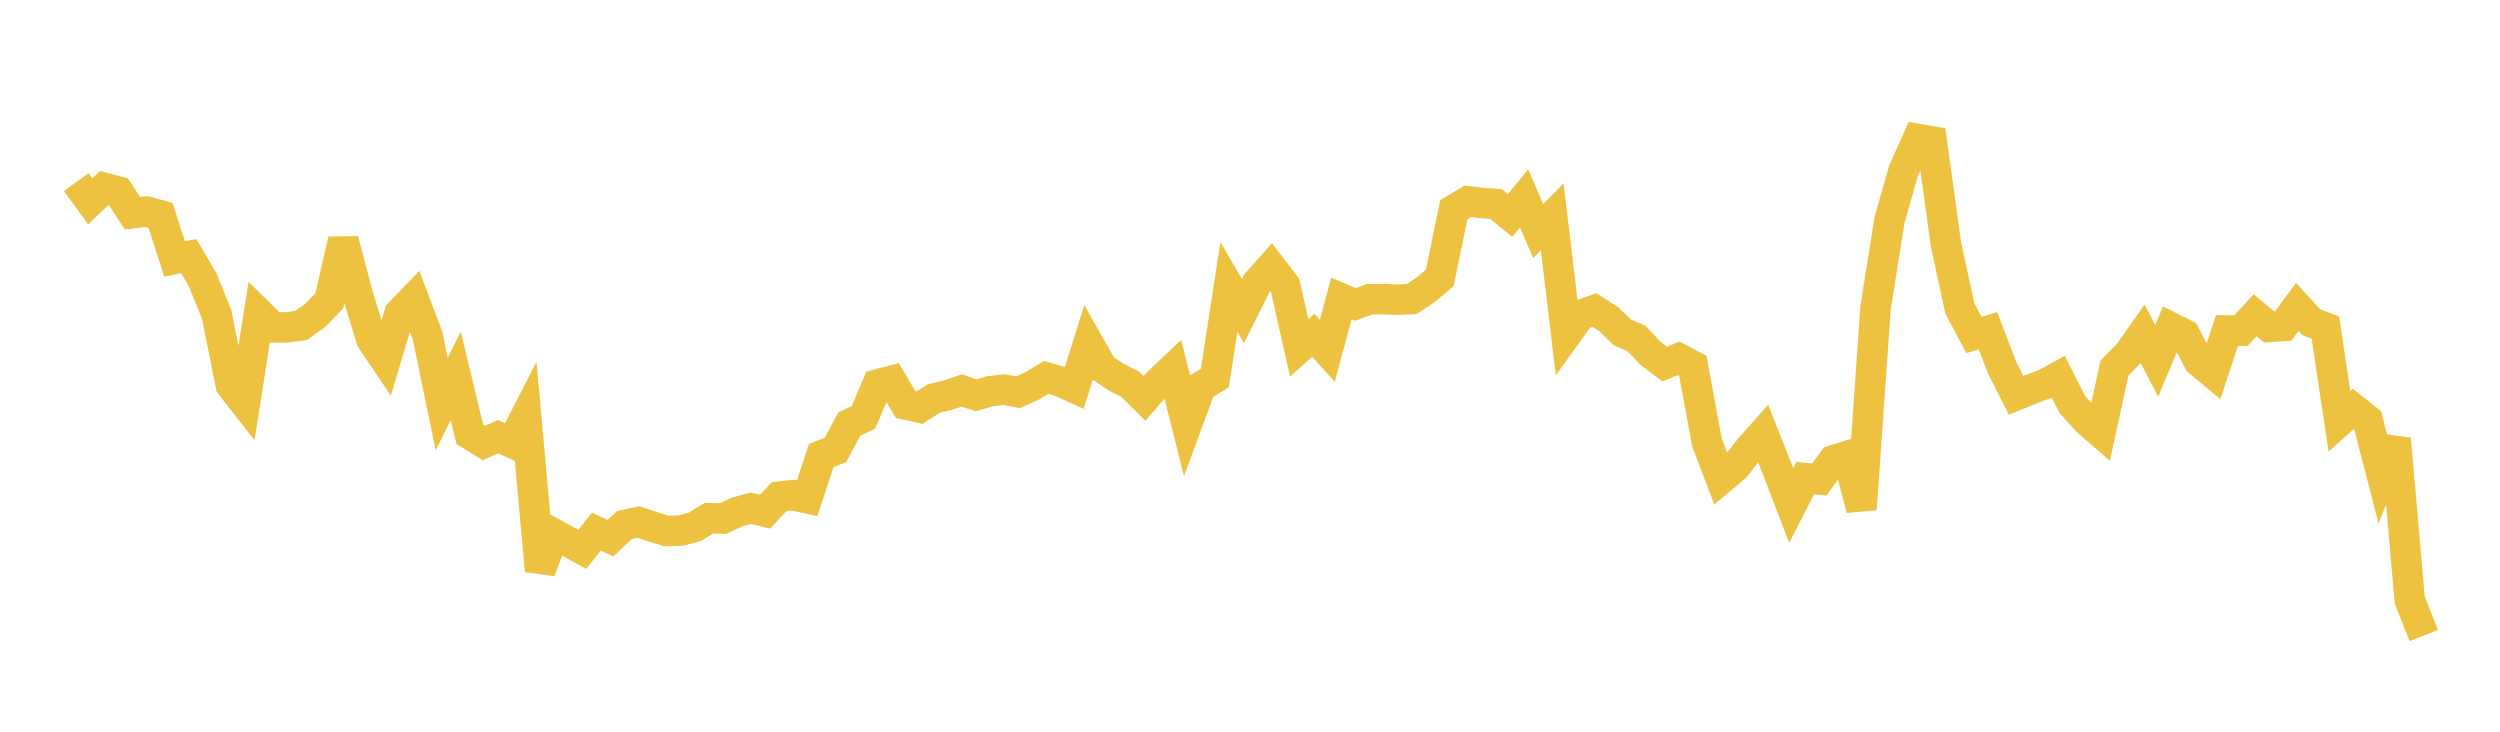 <svg width="164" height="48" xmlns="http://www.w3.org/2000/svg" xmlns:xlink="http://www.w3.org/1999/xlink"><path fill="none" stroke="rgb(237,194,64)" stroke-width="2" d="M5,11.946L5.922,13.209L6.844,12.329L7.766,12.568L8.689,13.988L9.611,13.878L10.533,14.129L11.455,16.99L12.377,16.801L13.299,18.356L14.222,20.659L15.144,25.274L16.066,26.45L16.988,20.564L17.91,21.473L18.832,21.475L19.754,21.349L20.677,20.689L21.599,19.74L22.521,15.739L23.443,19.24L24.365,22.275L25.287,23.643L26.21,20.554L27.132,19.599L28.054,22.039L28.976,26.51L29.898,24.658L30.82,28.493L31.743,29.062L32.665,28.647L33.587,29.056L34.509,27.259L35.431,37.442L36.353,35.026L37.275,35.529L38.198,36.036L39.12,34.868L40.042,35.309L40.964,34.443L41.886,34.242L42.808,34.558L43.731,34.835L44.653,34.806L45.575,34.566L46.497,33.994L47.419,34.02L48.341,33.591L49.263,33.34L50.186,33.567L51.108,32.58L52.03,32.483L52.952,32.689L53.874,29.877L54.796,29.521L55.719,27.817L56.641,27.381L57.563,25.22L58.485,24.977L59.407,26.534L60.329,26.738L61.251,26.147L62.174,25.922L63.096,25.614L64.018,25.935L64.94,25.665L65.862,25.563L66.784,25.729L67.707,25.314L68.629,24.76L69.551,25.027L70.473,25.444L71.395,22.511L72.317,24.133L73.24,24.747L74.162,25.22L75.084,26.139L76.006,25.073L76.928,24.199L77.85,27.861L78.772,25.36L79.695,24.795L80.617,18.822L81.539,20.408L82.461,18.561L83.383,17.521L84.305,18.73L85.228,22.823L86.15,21.994L87.072,23.014L87.994,19.584L88.916,19.972L89.838,19.631L90.76,19.622L91.683,19.662L92.605,19.617L93.527,19.009L94.449,18.222L95.371,13.756L96.293,13.204L97.216,13.315L98.138,13.384L99.06,14.136L99.982,13.012L100.904,15.166L101.826,14.22L102.749,21.952L103.671,20.666L104.593,20.339L105.515,20.928L106.437,21.808L107.359,22.207L108.281,23.186L109.204,23.886L110.126,23.509L111.048,23.995L111.97,29.003L112.892,31.424L113.814,30.657L114.737,29.471L115.659,28.429L116.581,30.763L117.503,33.162L118.425,31.364L119.347,31.454L120.269,30.196L121.192,29.91L122.114,33.397L123.036,20.193L123.958,14.408L124.88,11.177L125.802,9.115L126.725,9.274L127.647,15.987L128.569,20.246L129.491,21.973L130.413,21.698L131.335,24.114L132.257,25.934L133.18,25.553L134.102,25.213L135.024,24.715L135.946,26.532L136.868,27.558L137.79,28.366L138.713,24.135L139.635,23.203L140.557,21.894L141.479,23.671L142.401,21.475L143.323,21.937L144.246,23.715L145.168,24.48L146.09,21.68L147.012,21.692L147.934,20.683L148.856,21.447L149.778,21.387L150.701,20.13L151.623,21.141L152.545,21.49L153.467,27.641L154.389,26.813L155.311,27.542L156.234,31.121L157.156,28.804L158.078,39.369L159,41.692"></path></svg>